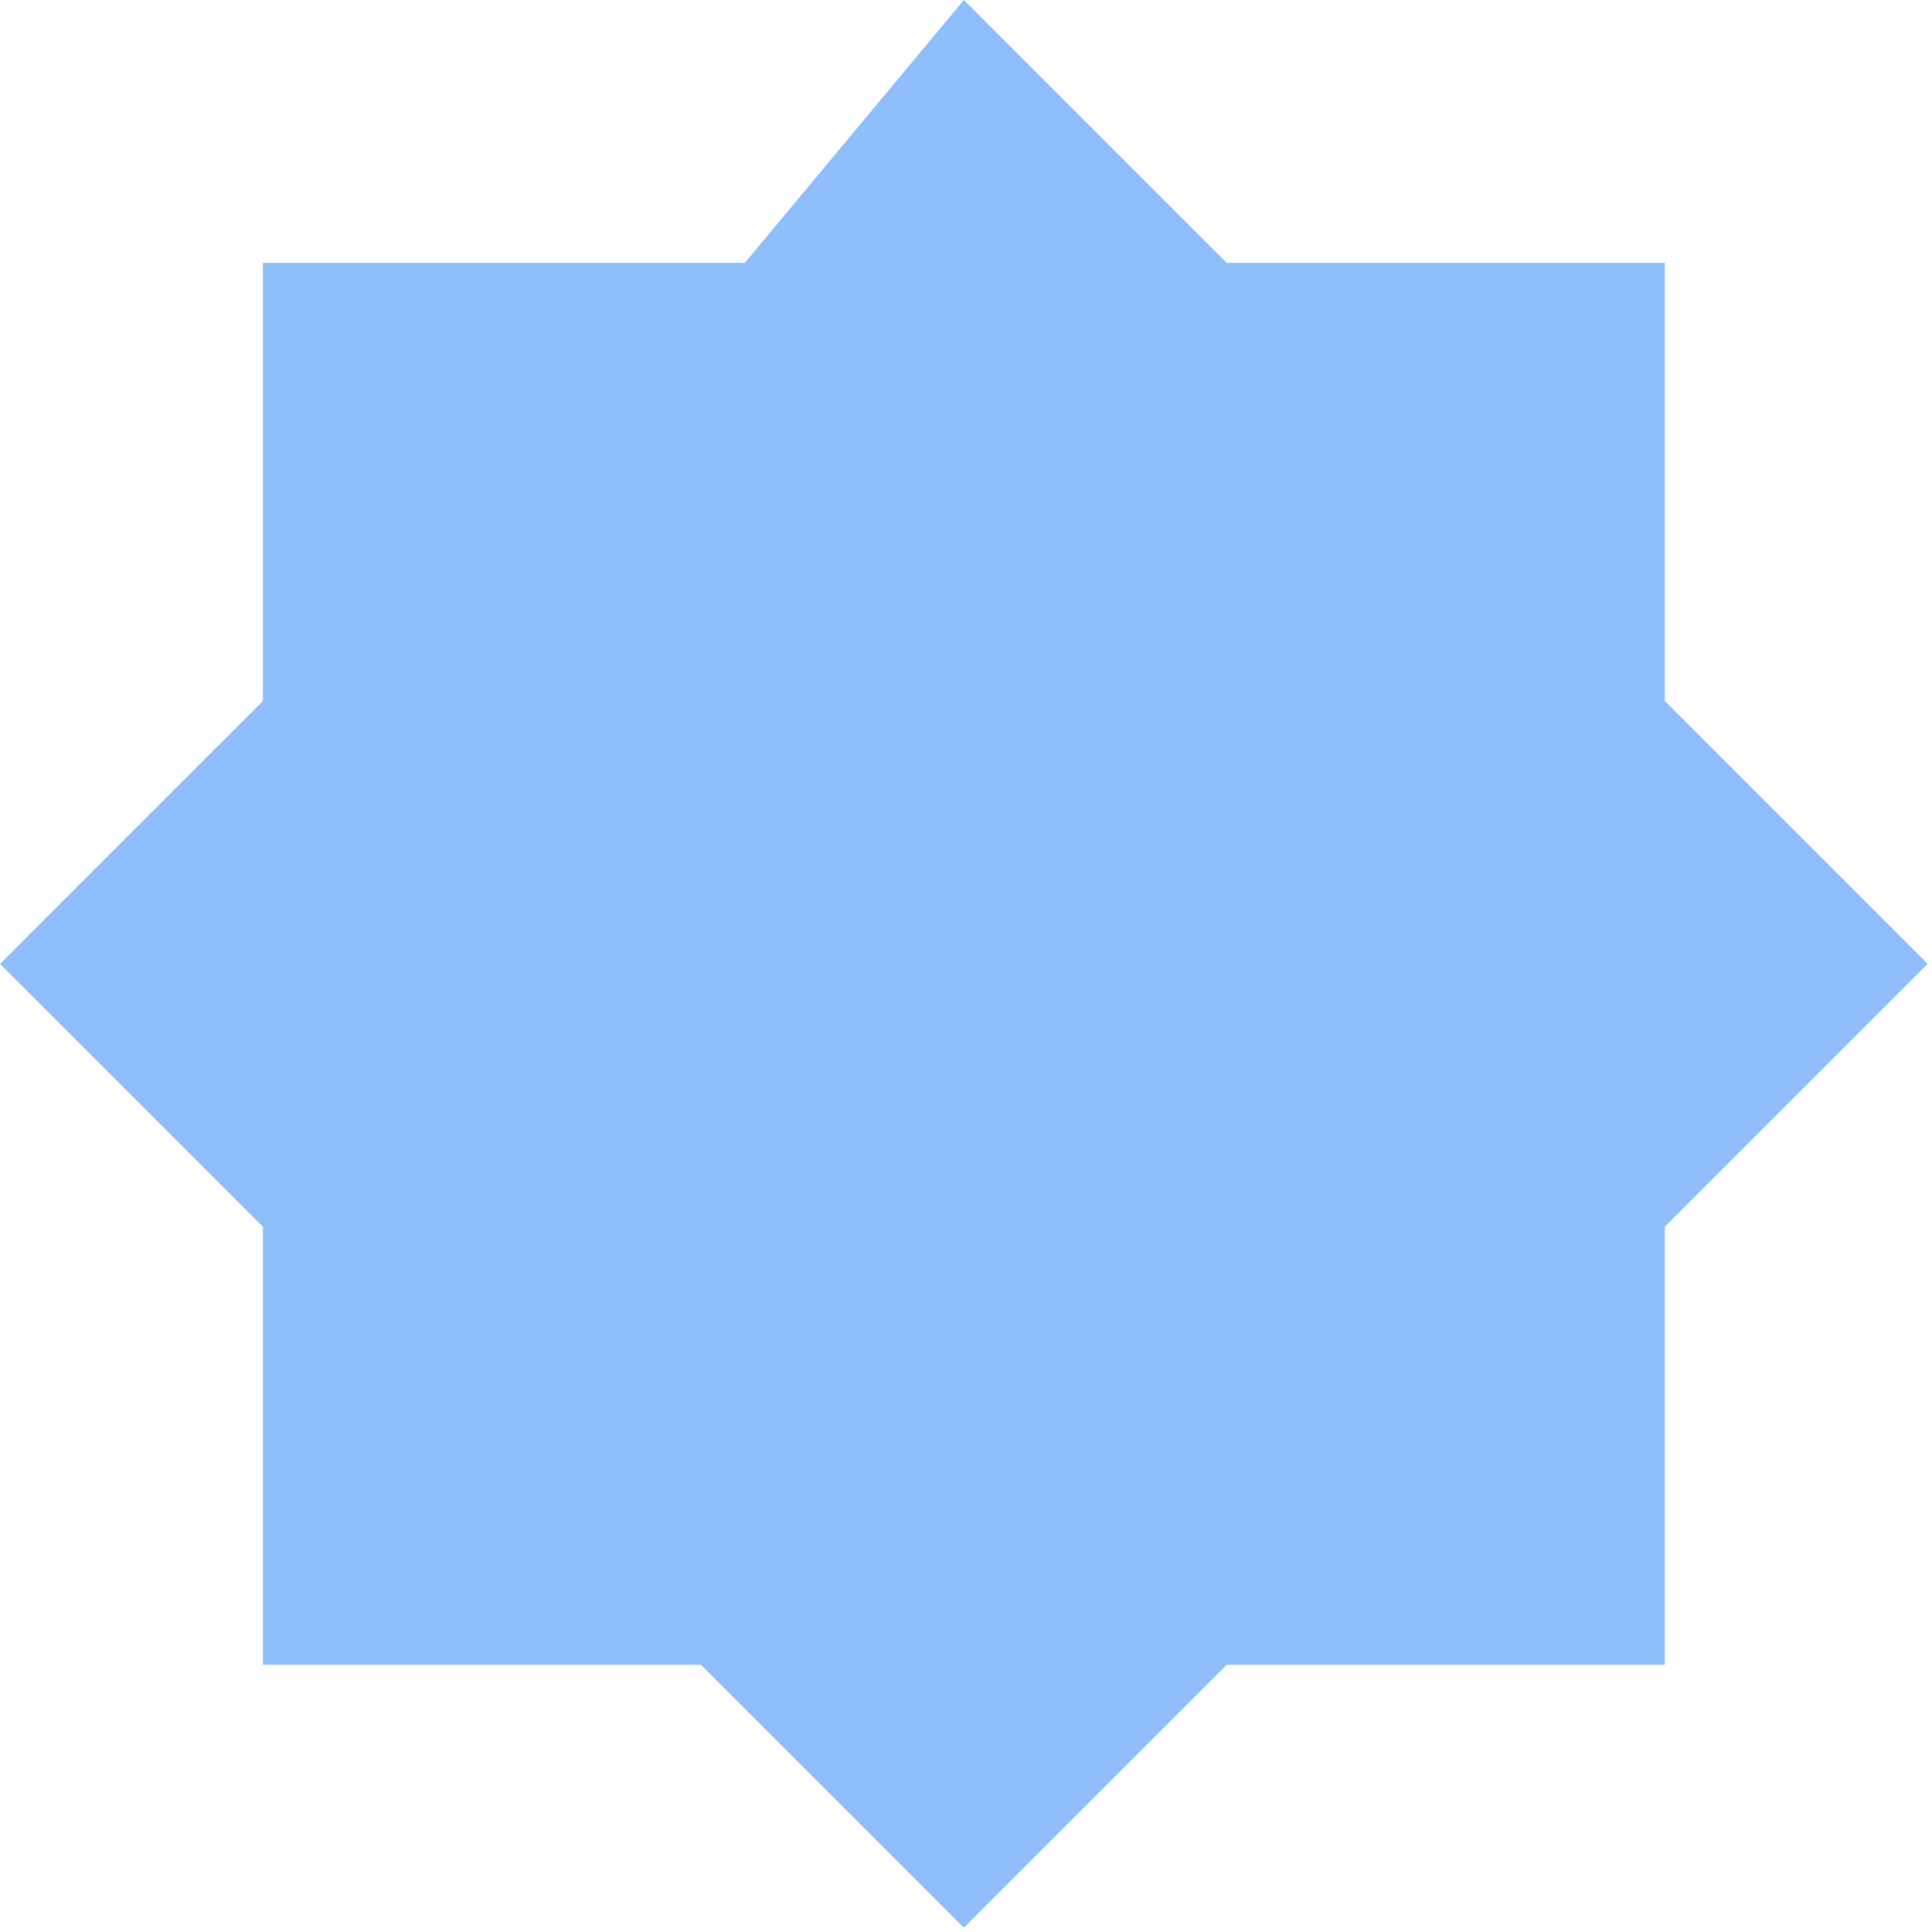 <svg width="213" height="213" viewBox="0 0 213 213" fill="none" xmlns="http://www.w3.org/2000/svg">
<path d="M82.112 28.981L106.262 0L135.243 28.981H183.544V77.282L212.524 106.262L183.544 135.243V183.544H135.243L106.262 212.524L77.282 183.544H28.981V135.243L0 106.262L28.981 77.282V28.981H82.112Z" fill="#8FBFFA"/>
</svg>
